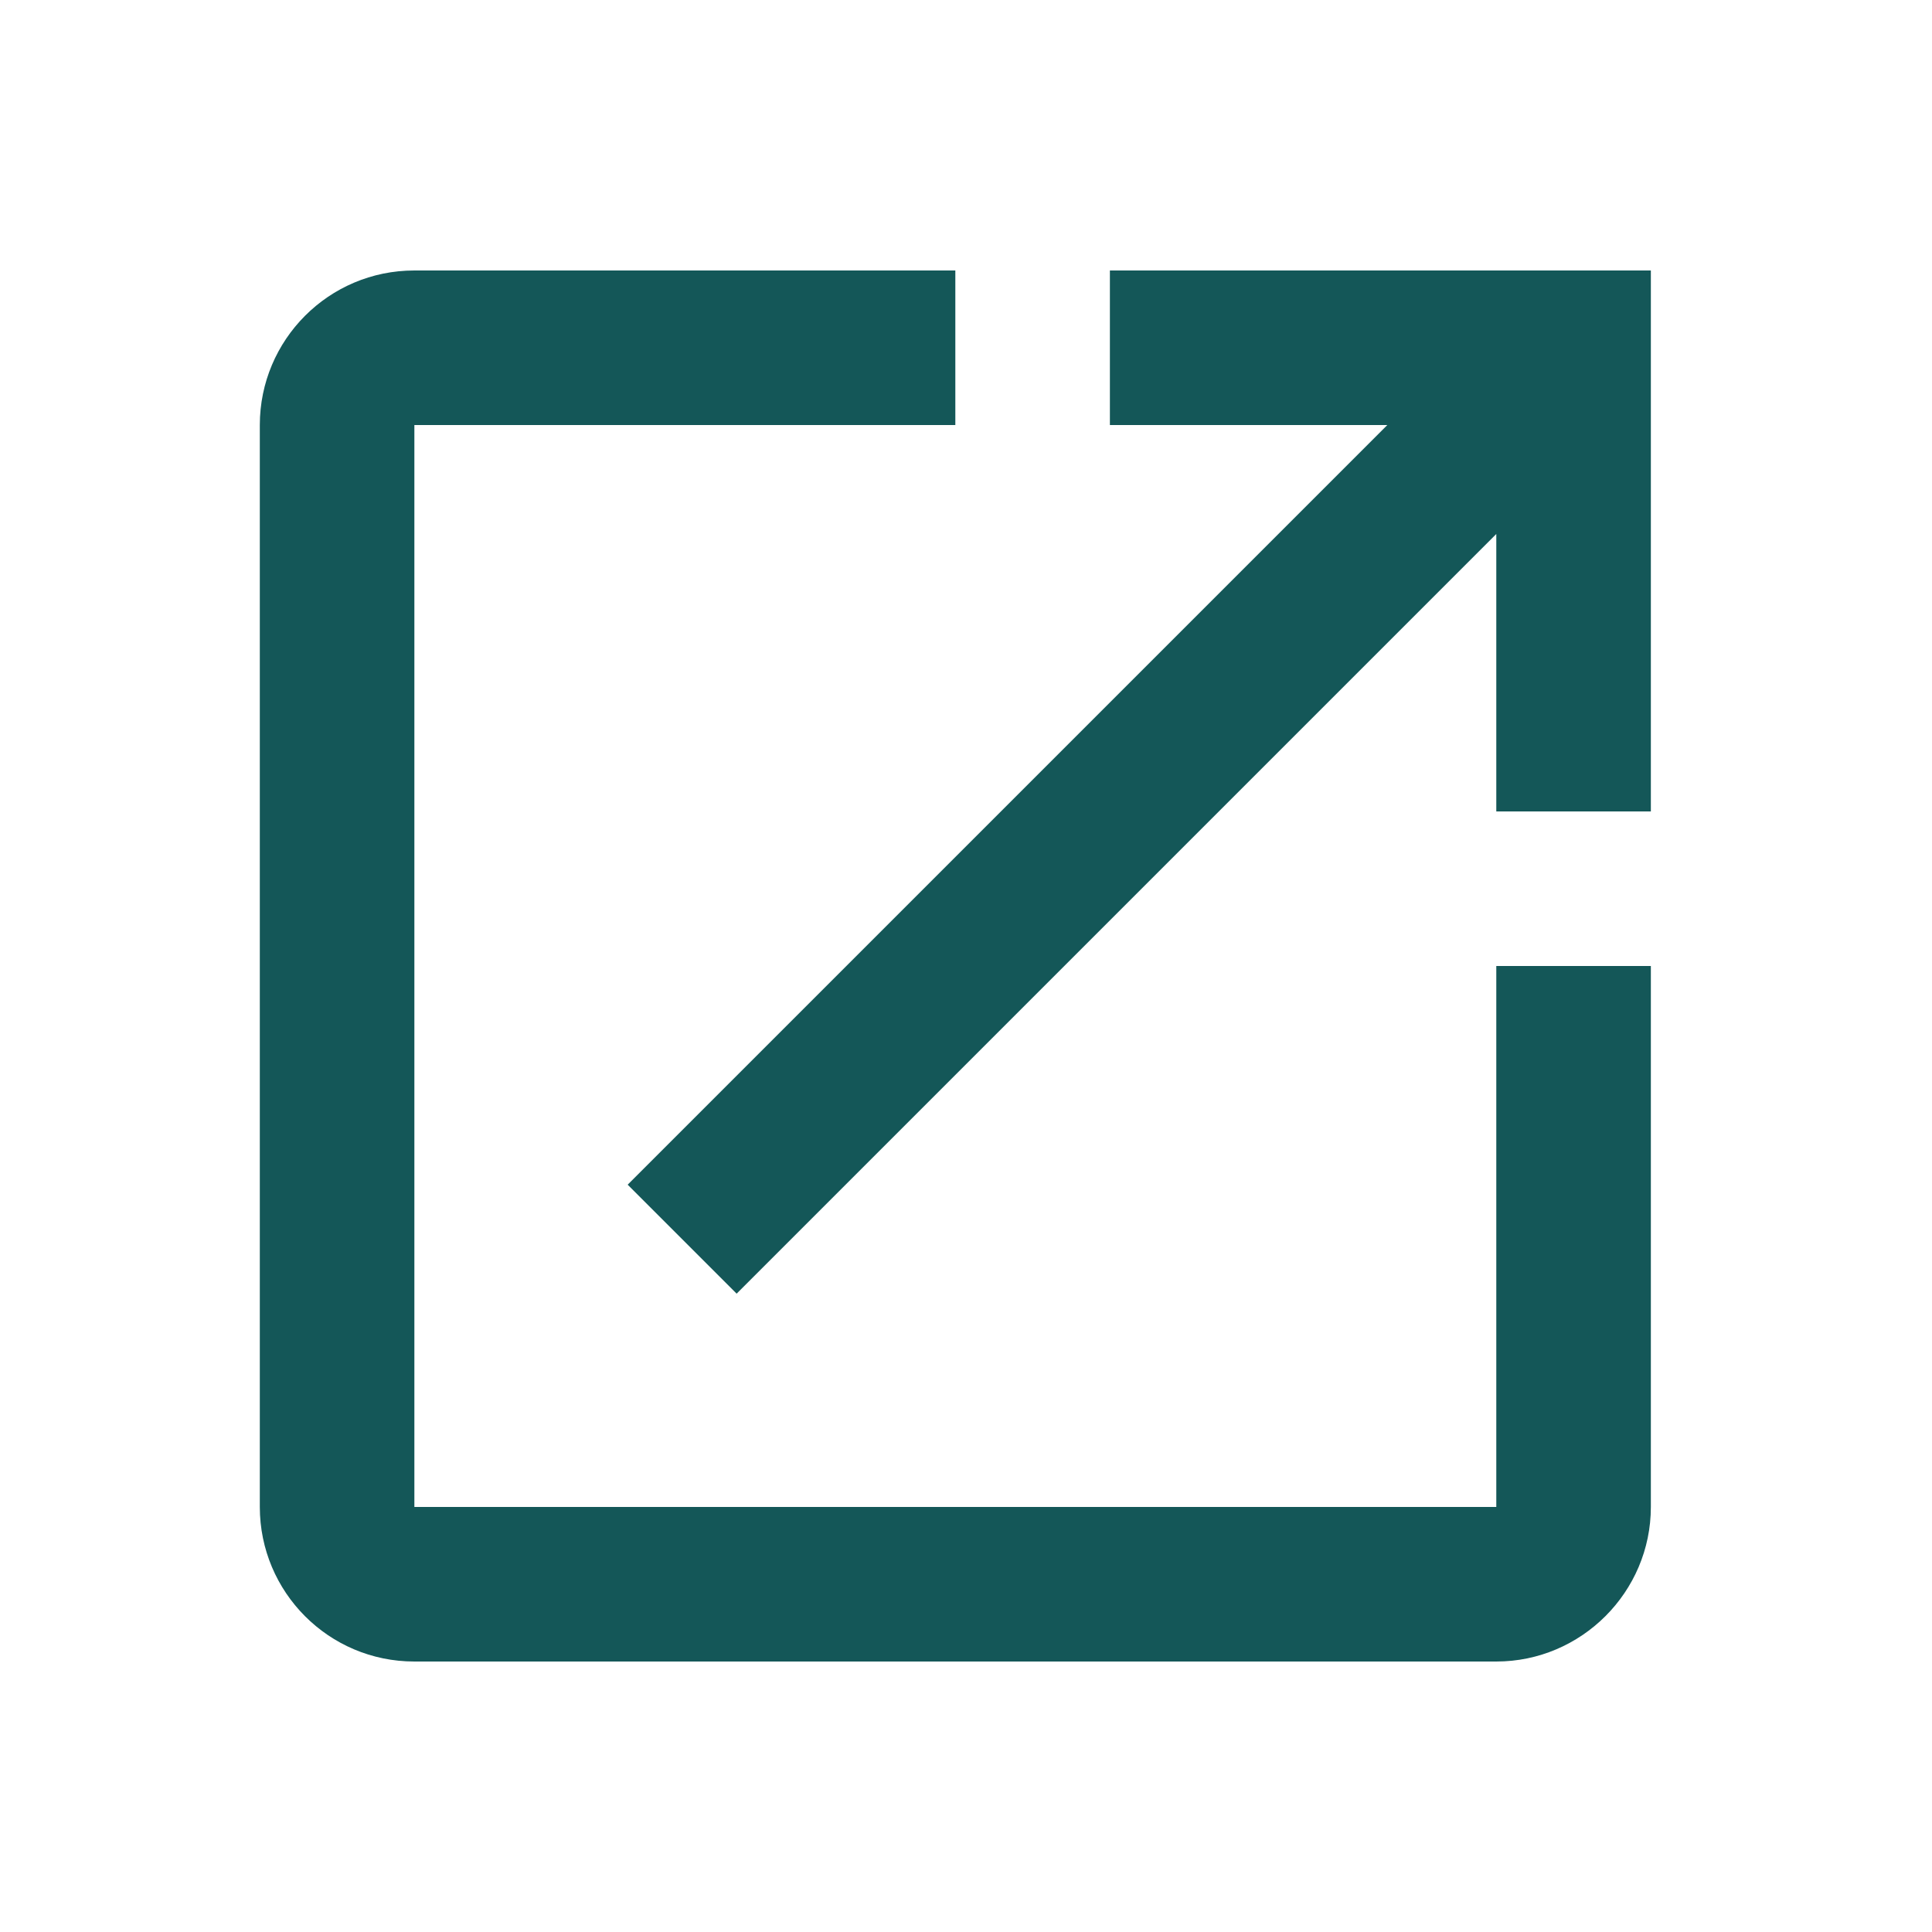 <svg width="25" height="25" viewBox="0 0 25 25" fill="none" xmlns="http://www.w3.org/2000/svg">
<g id="launch" clip-path="url(#clip0_634_3094)">
<path id="Vector" d="M19.362 19.5H5.362V5.5H12.362V3.5H5.362C4.252 3.5 3.362 4.4 3.362 5.5V19.5C3.362 20.6 4.252 21.5 5.362 21.5H19.362C20.462 21.5 21.362 20.6 21.362 19.5V12.5H19.362V19.5ZM14.362 3.5V5.5H17.952L8.122 15.33L9.532 16.74L19.362 6.91V10.5H21.362V3.5H14.362Z" fill="#145758"/>
</g>
<defs>
<clipPath id="clip0_634_3094">
<rect width="24" height="24" fill="white" transform="translate(0.362 0.5)"/>
</clipPath>
</defs>
</svg>

